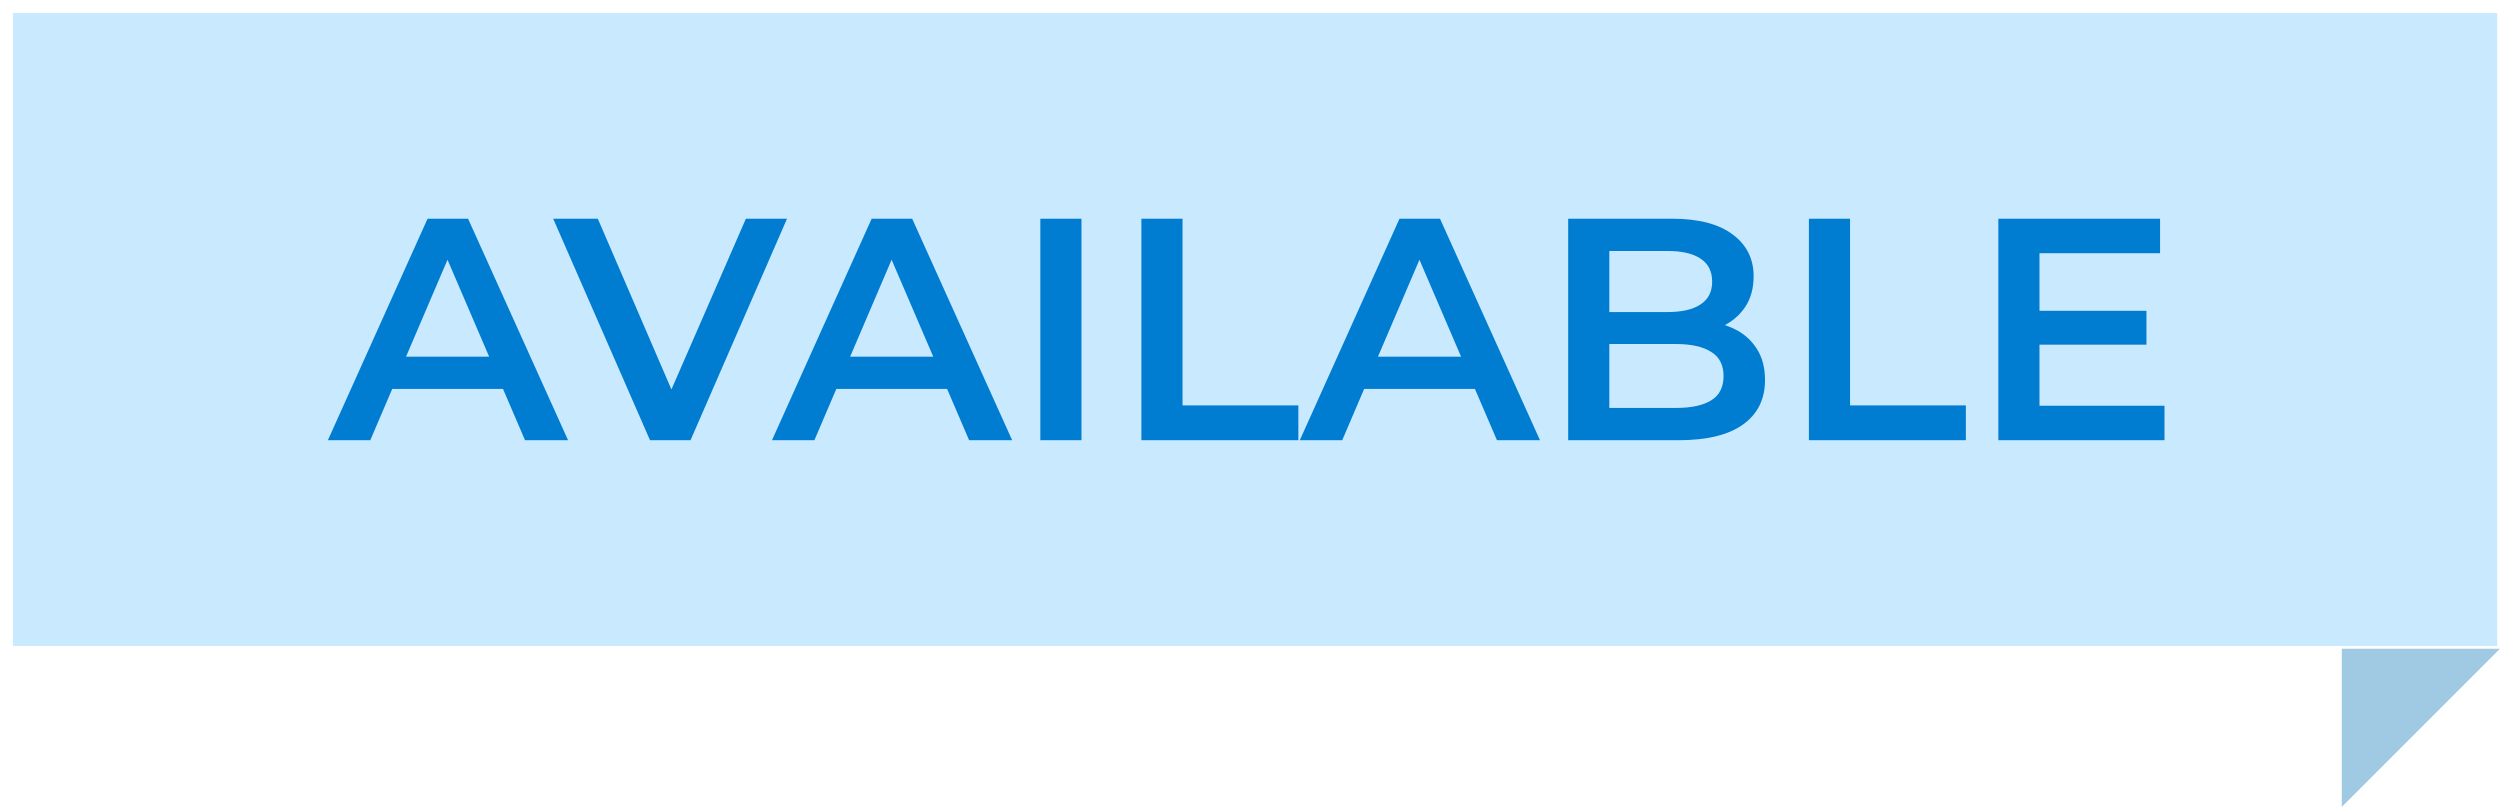 <?xml version="1.0" encoding="UTF-8"?> <svg xmlns="http://www.w3.org/2000/svg" width="158" height="51" viewBox="0 0 158 51" fill="none"><rect width="157" height="40" transform="translate(0.822 0.822)" fill="#C9E9FF"></rect><path d="M20.722 27.822L27.022 13.822H29.582L35.902 27.822H33.182L27.762 15.202H28.802L23.402 27.822H20.722ZM23.622 24.582L24.322 22.542H31.882L32.582 24.582H23.622ZM41.081 27.822L34.961 13.822H37.781L43.24 26.482H41.62L47.141 13.822H49.74L43.641 27.822H41.081ZM48.789 27.822L55.089 13.822H57.649L63.969 27.822H61.249L55.829 15.202H56.869L51.469 27.822H48.789ZM51.689 24.582L52.389 22.542H59.949L60.649 24.582H51.689ZM65.749 27.822V13.822H68.349V27.822H65.749ZM72.136 27.822V13.822H74.736V25.622H82.056V27.822H72.136ZM82.148 27.822L88.448 13.822H91.008L97.328 27.822H94.608L89.188 15.202H90.228L84.828 27.822H82.148ZM85.048 24.582L85.748 22.542H93.308L94.008 24.582H85.048ZM99.109 27.822V13.822H105.669C107.349 13.822 108.629 14.156 109.509 14.822C110.389 15.476 110.829 16.356 110.829 17.462C110.829 18.209 110.655 18.849 110.309 19.382C109.962 19.902 109.495 20.309 108.909 20.602C108.335 20.882 107.709 21.022 107.029 21.022L107.389 20.302C108.175 20.302 108.882 20.449 109.509 20.742C110.135 21.022 110.629 21.436 110.989 21.982C111.362 22.529 111.549 23.209 111.549 24.022C111.549 25.222 111.089 26.156 110.169 26.822C109.249 27.489 107.882 27.822 106.069 27.822H99.109ZM101.709 25.782H105.909C106.882 25.782 107.629 25.622 108.149 25.302C108.669 24.982 108.929 24.469 108.929 23.762C108.929 23.069 108.669 22.562 108.149 22.242C107.629 21.909 106.882 21.742 105.909 21.742H101.509V19.722H105.389C106.295 19.722 106.989 19.562 107.469 19.242C107.962 18.922 108.209 18.442 108.209 17.802C108.209 17.149 107.962 16.662 107.469 16.342C106.989 16.022 106.295 15.862 105.389 15.862H101.709V25.782ZM114.323 27.822V13.822H116.923V25.622H124.243V27.822H114.323ZM128.696 19.642H135.656V21.782H128.696V19.642ZM128.896 25.642H136.796V27.822H126.296V13.822H136.516V16.002H128.896V25.642Z" fill="#007DD1"></path><path d="M158 41H148V51L158 41Z" fill="#A0C9E4"></path></svg> 